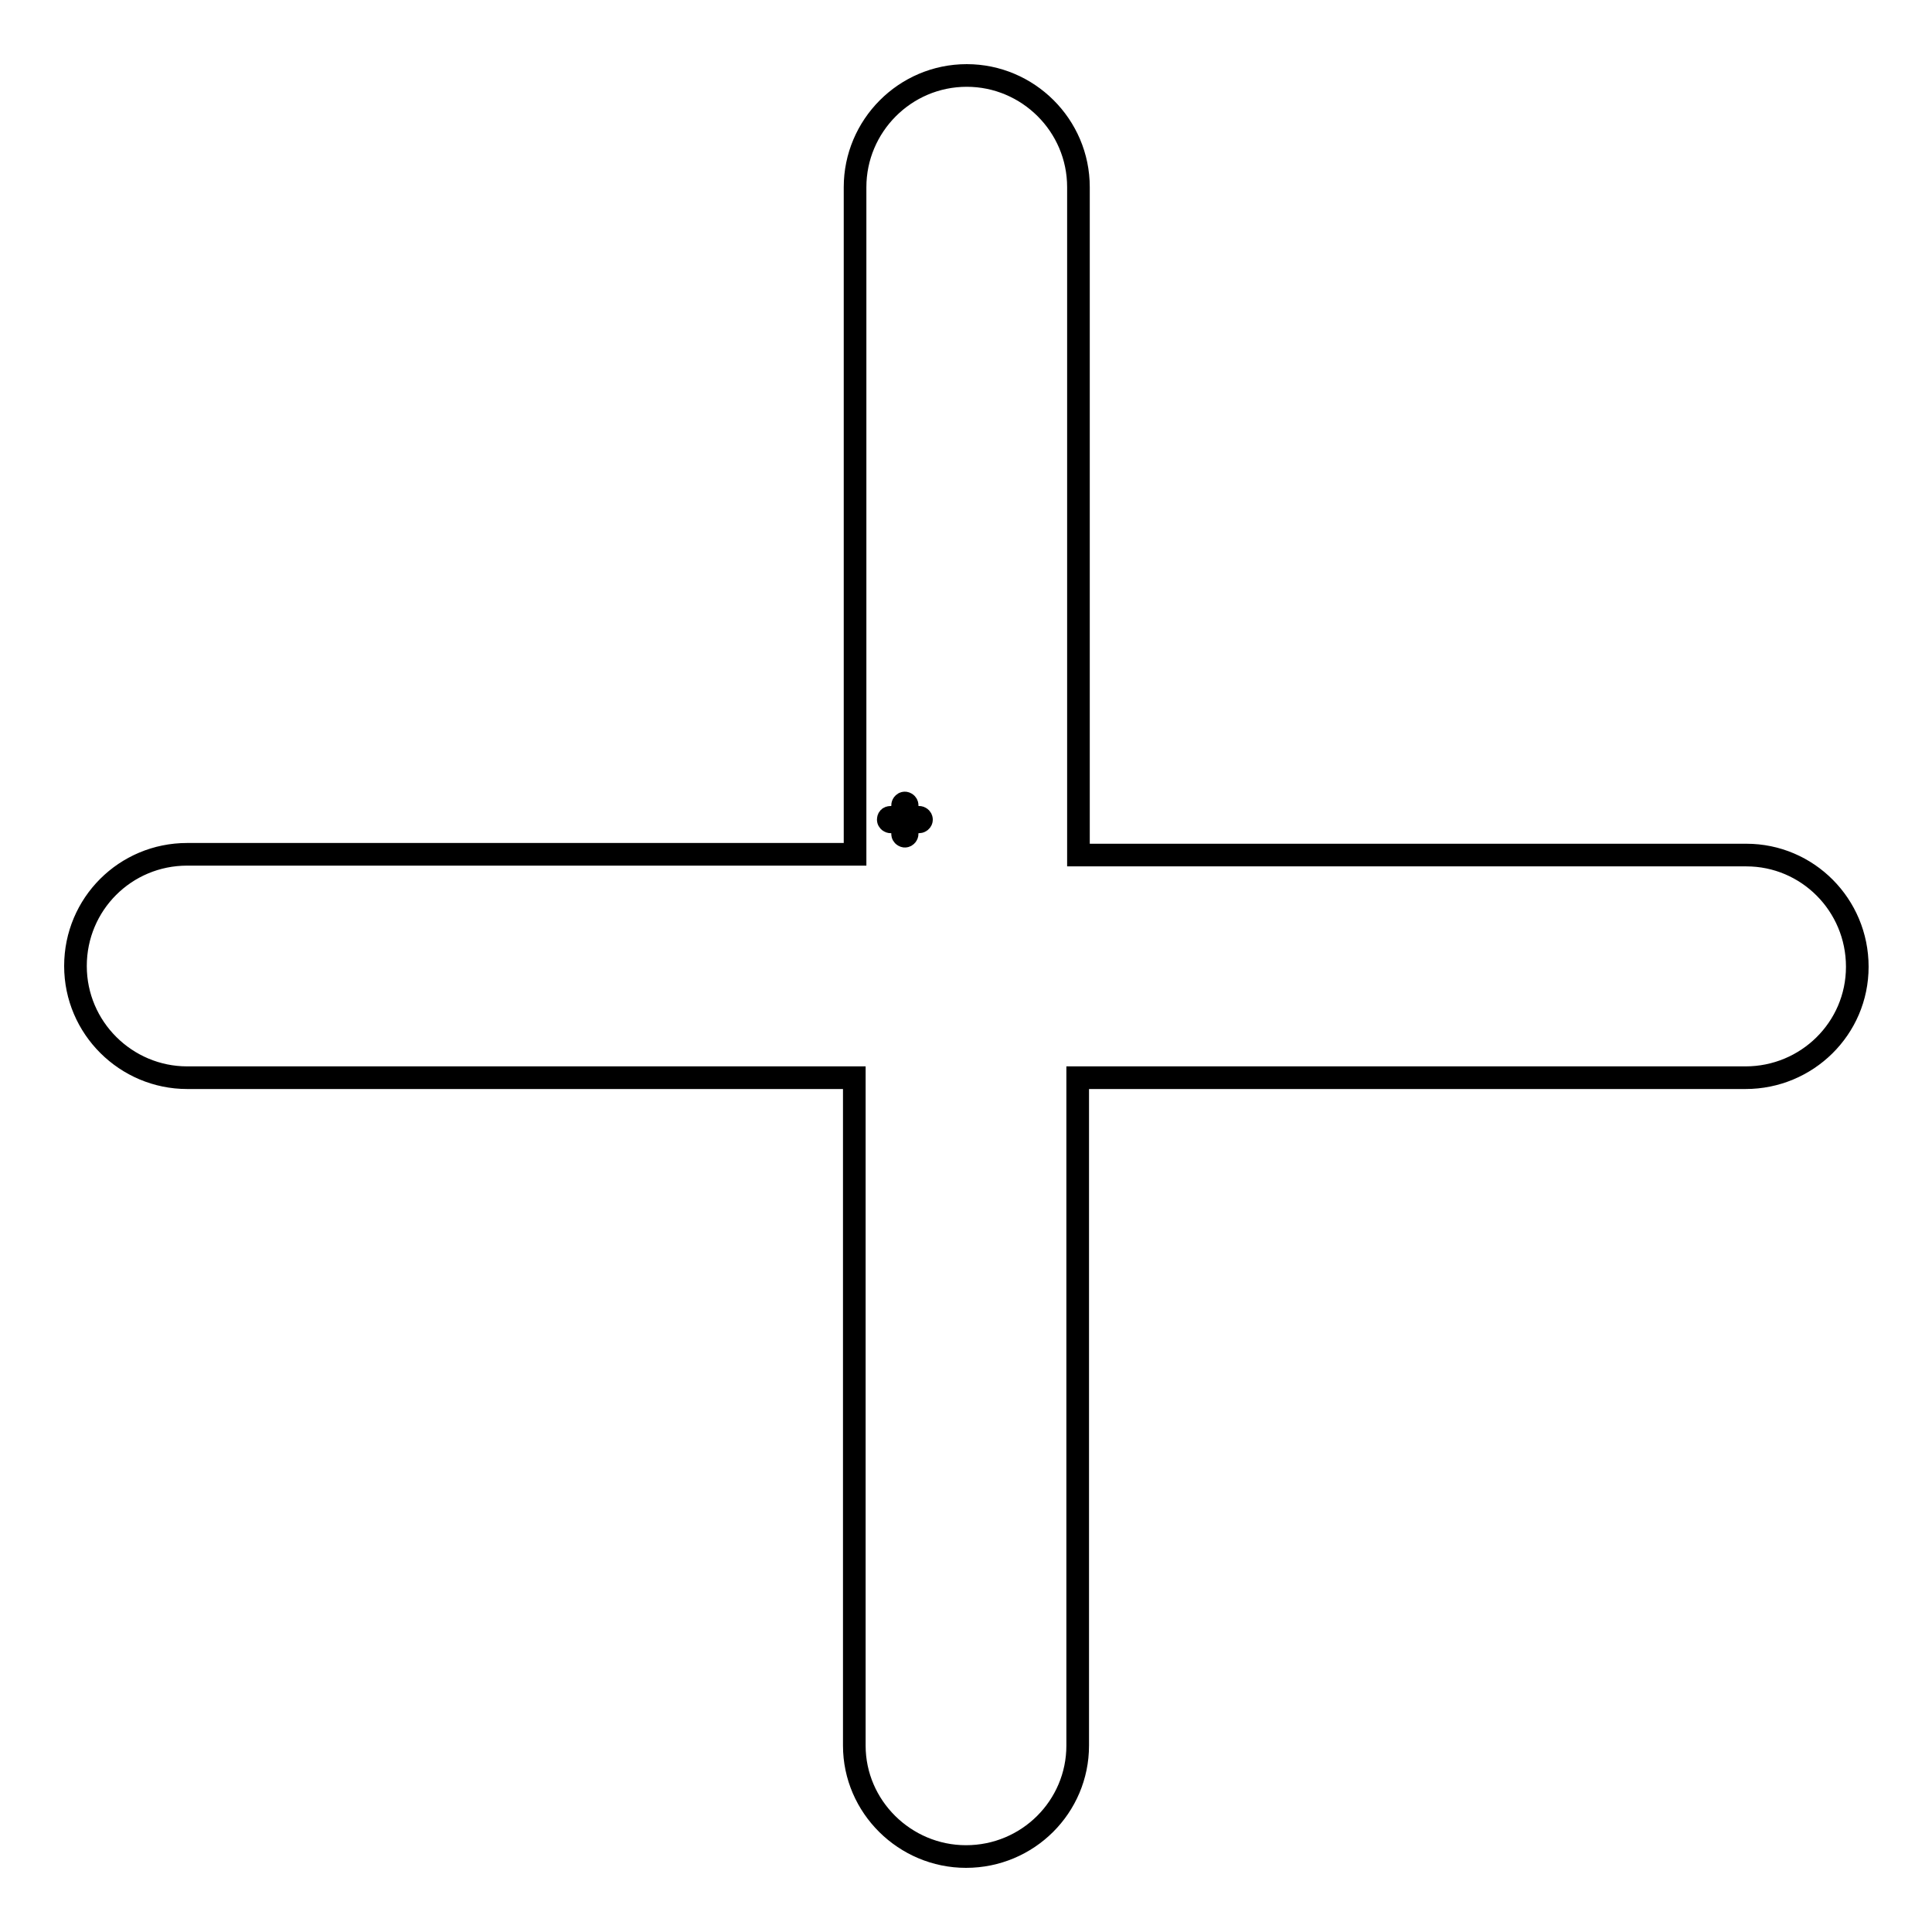 <?xml version="1.0" encoding="utf-8"?>
<!-- Svg Vector Icons : http://www.onlinewebfonts.com/icon -->
<!DOCTYPE svg PUBLIC "-//W3C//DTD SVG 1.1//EN" "http://www.w3.org/Graphics/SVG/1.1/DTD/svg11.dtd">
<svg version="1.1" xmlns="http://www.w3.org/2000/svg" xmlns:xlink="http://www.w3.org/1999/xlink" x="0px" y="0px" viewBox="0 0 256 256" enable-background="new 0 0 256 256" xml:space="preserve">
<g> <path stroke-width="3" fill-opacity="0" stroke="#000000"  d="M121.8,108.9h-1.6v1.6c0,0.1-0.1,0.3-0.3,0.3c-0.1,0-0.3-0.1-0.3-0.3v-1.6H118c-0.1,0-0.3-0.1-0.3-0.3 s0.1-0.3,0.3-0.3h1.6v-1.6c0-0.1,0.1-0.3,0.3-0.3c0.1,0,0.3,0.1,0.3,0.3v1.6h1.6c0.1,0,0.3,0.1,0.3,0.3S121.9,108.9,121.8,108.9z  M231.3,142.8h-88.5v88.5c0,8.1-6.6,14.7-14.8,14.7c-8.1,0-14.8-6.6-14.8-14.7v-88.5H24.8c-8.1,0-14.8-6.6-14.8-14.8 s6.6-14.8,14.8-14.8h88.5V24.8c0-8.1,6.6-14.8,14.8-14.8c8.1,0,14.8,6.6,14.8,14.8v88.5h88.5c8.1,0,14.7,6.6,14.7,14.8 S239.4,142.8,231.3,142.8z"/></g>
</svg>